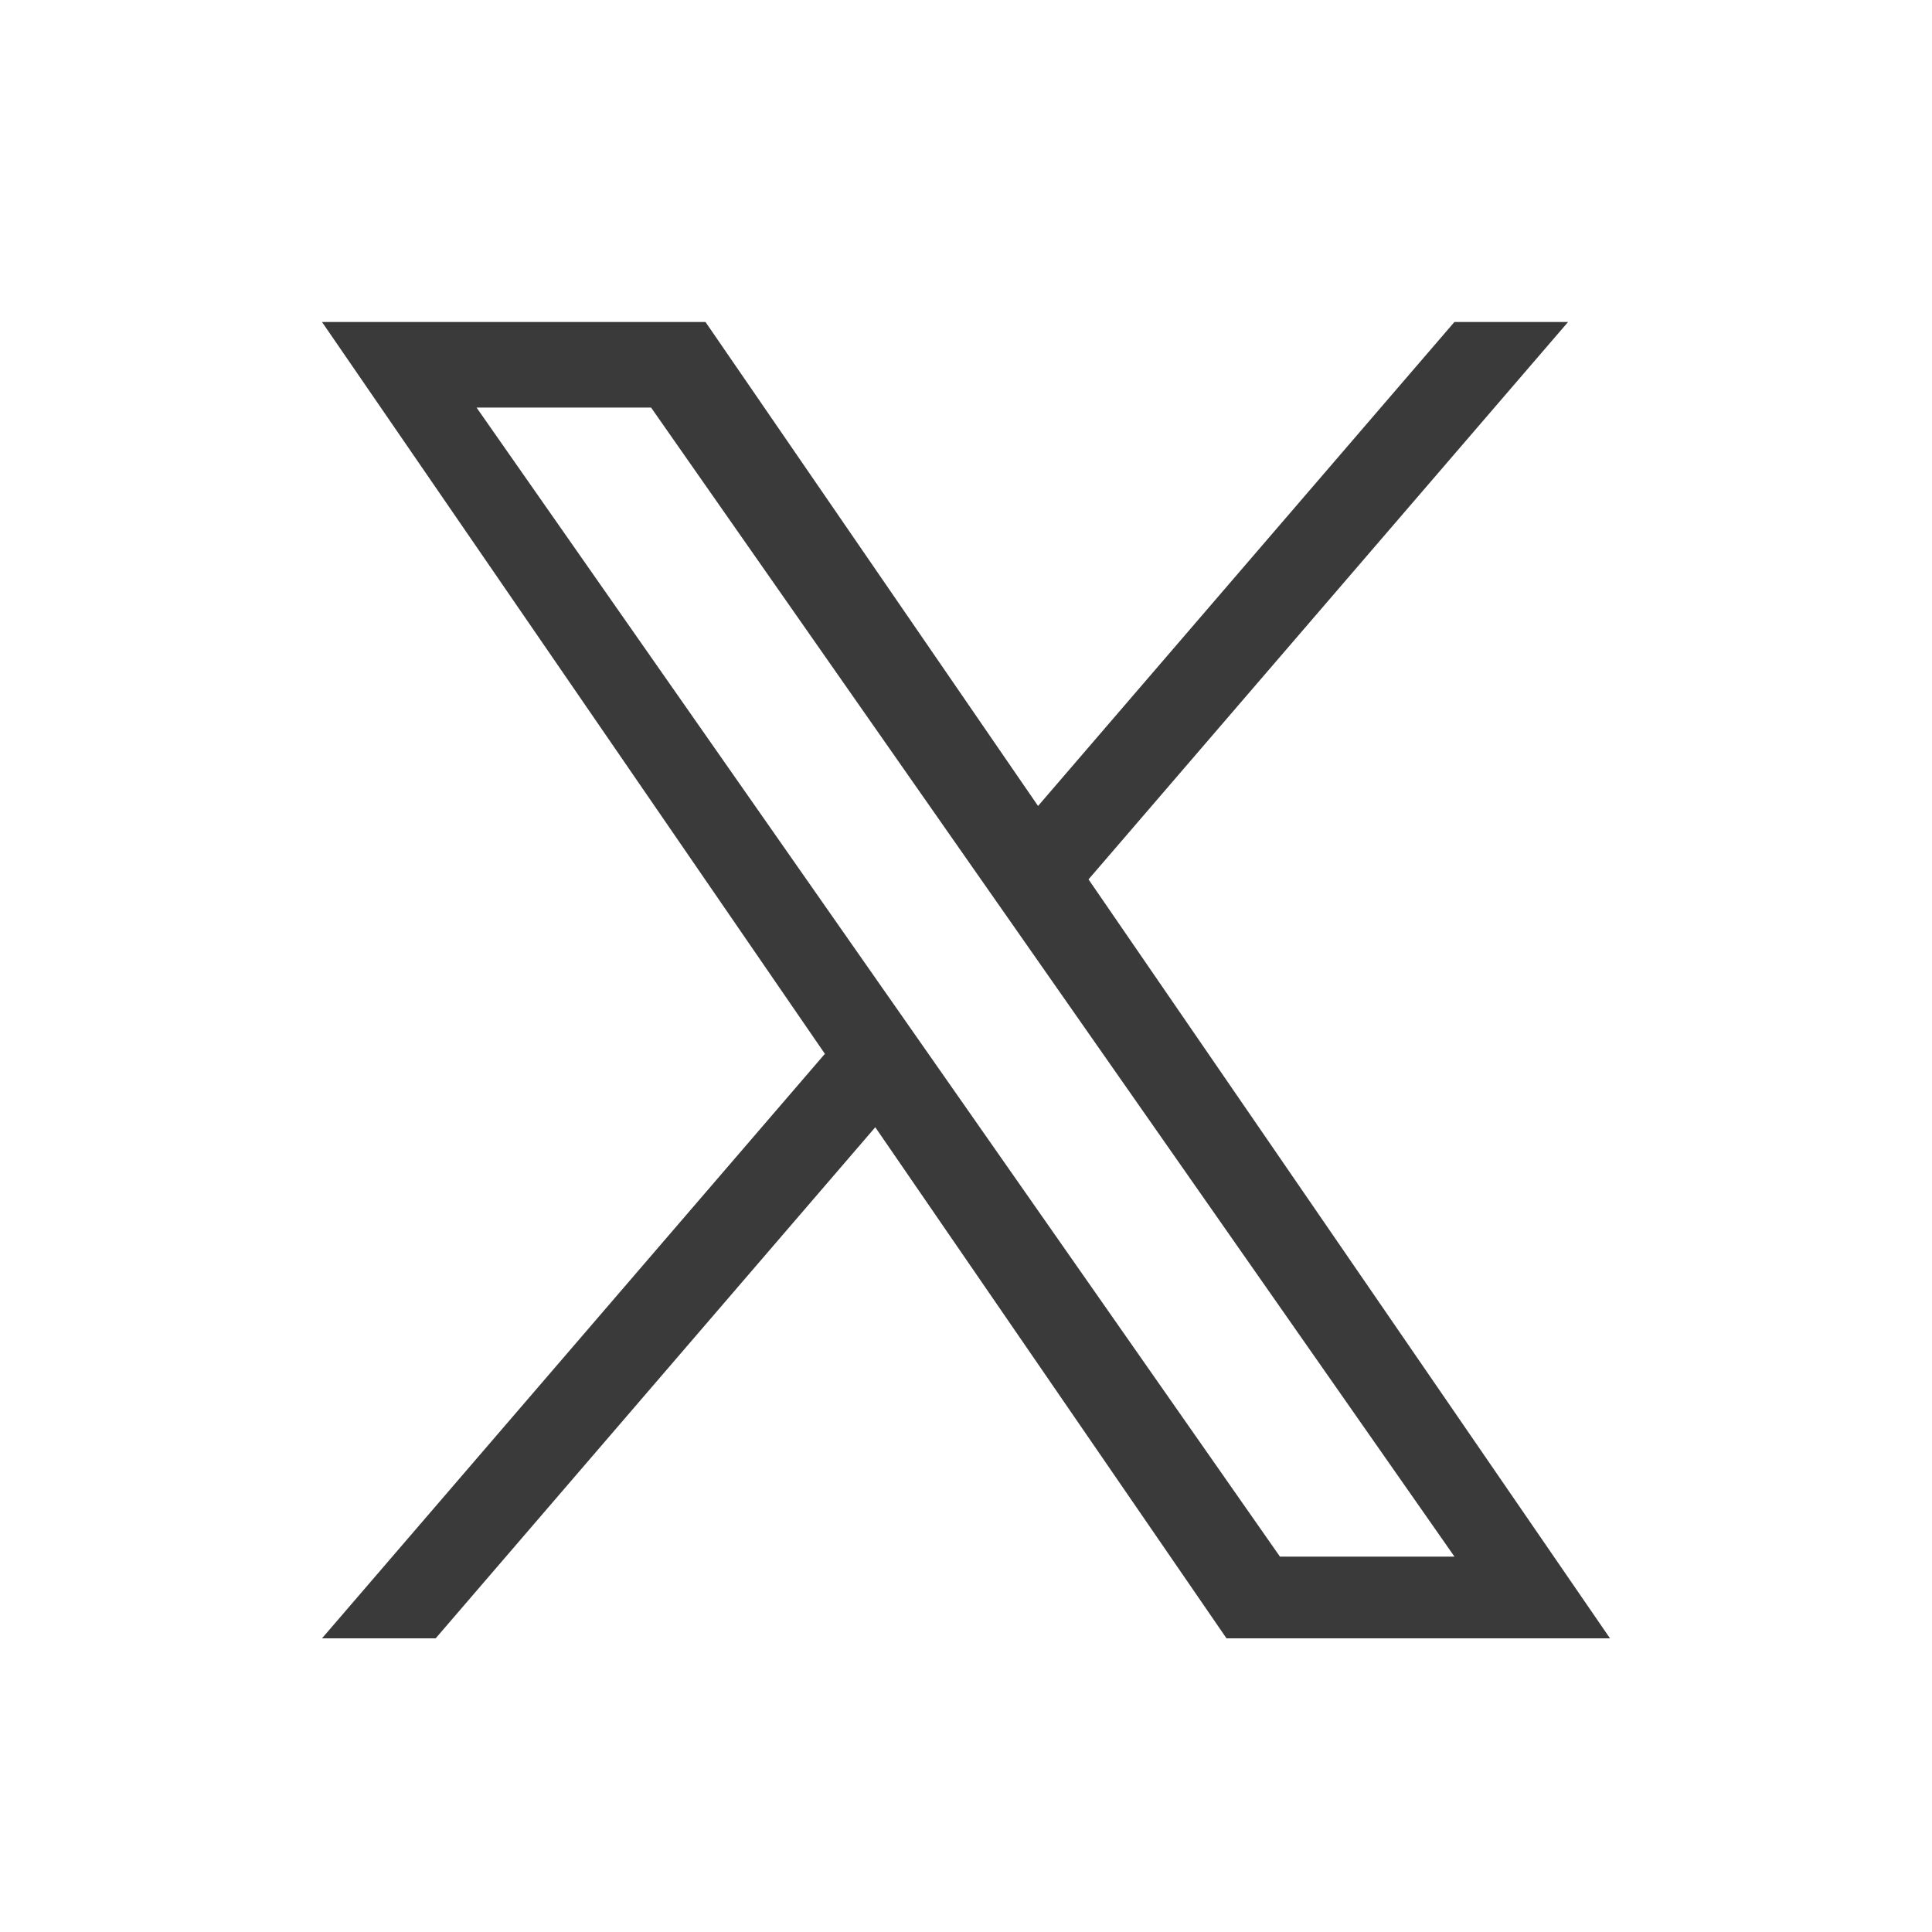 <svg width="24" height="24" viewBox="0 0 24 24" fill="none" xmlns="http://www.w3.org/2000/svg">
<path d="M13.522 10.924L19.479 4H18.067L12.895 10.012L8.764 4H4L10.247 13.091L4 20.352H5.412L10.873 14.003L15.236 20.352H20L13.522 10.924H13.522ZM11.589 13.171L10.956 12.266L5.92 5.063H8.088L12.152 10.876L12.785 11.781L18.068 19.337H15.9L11.589 13.171V13.171Z" fill="#3A3A3A"/>
</svg>